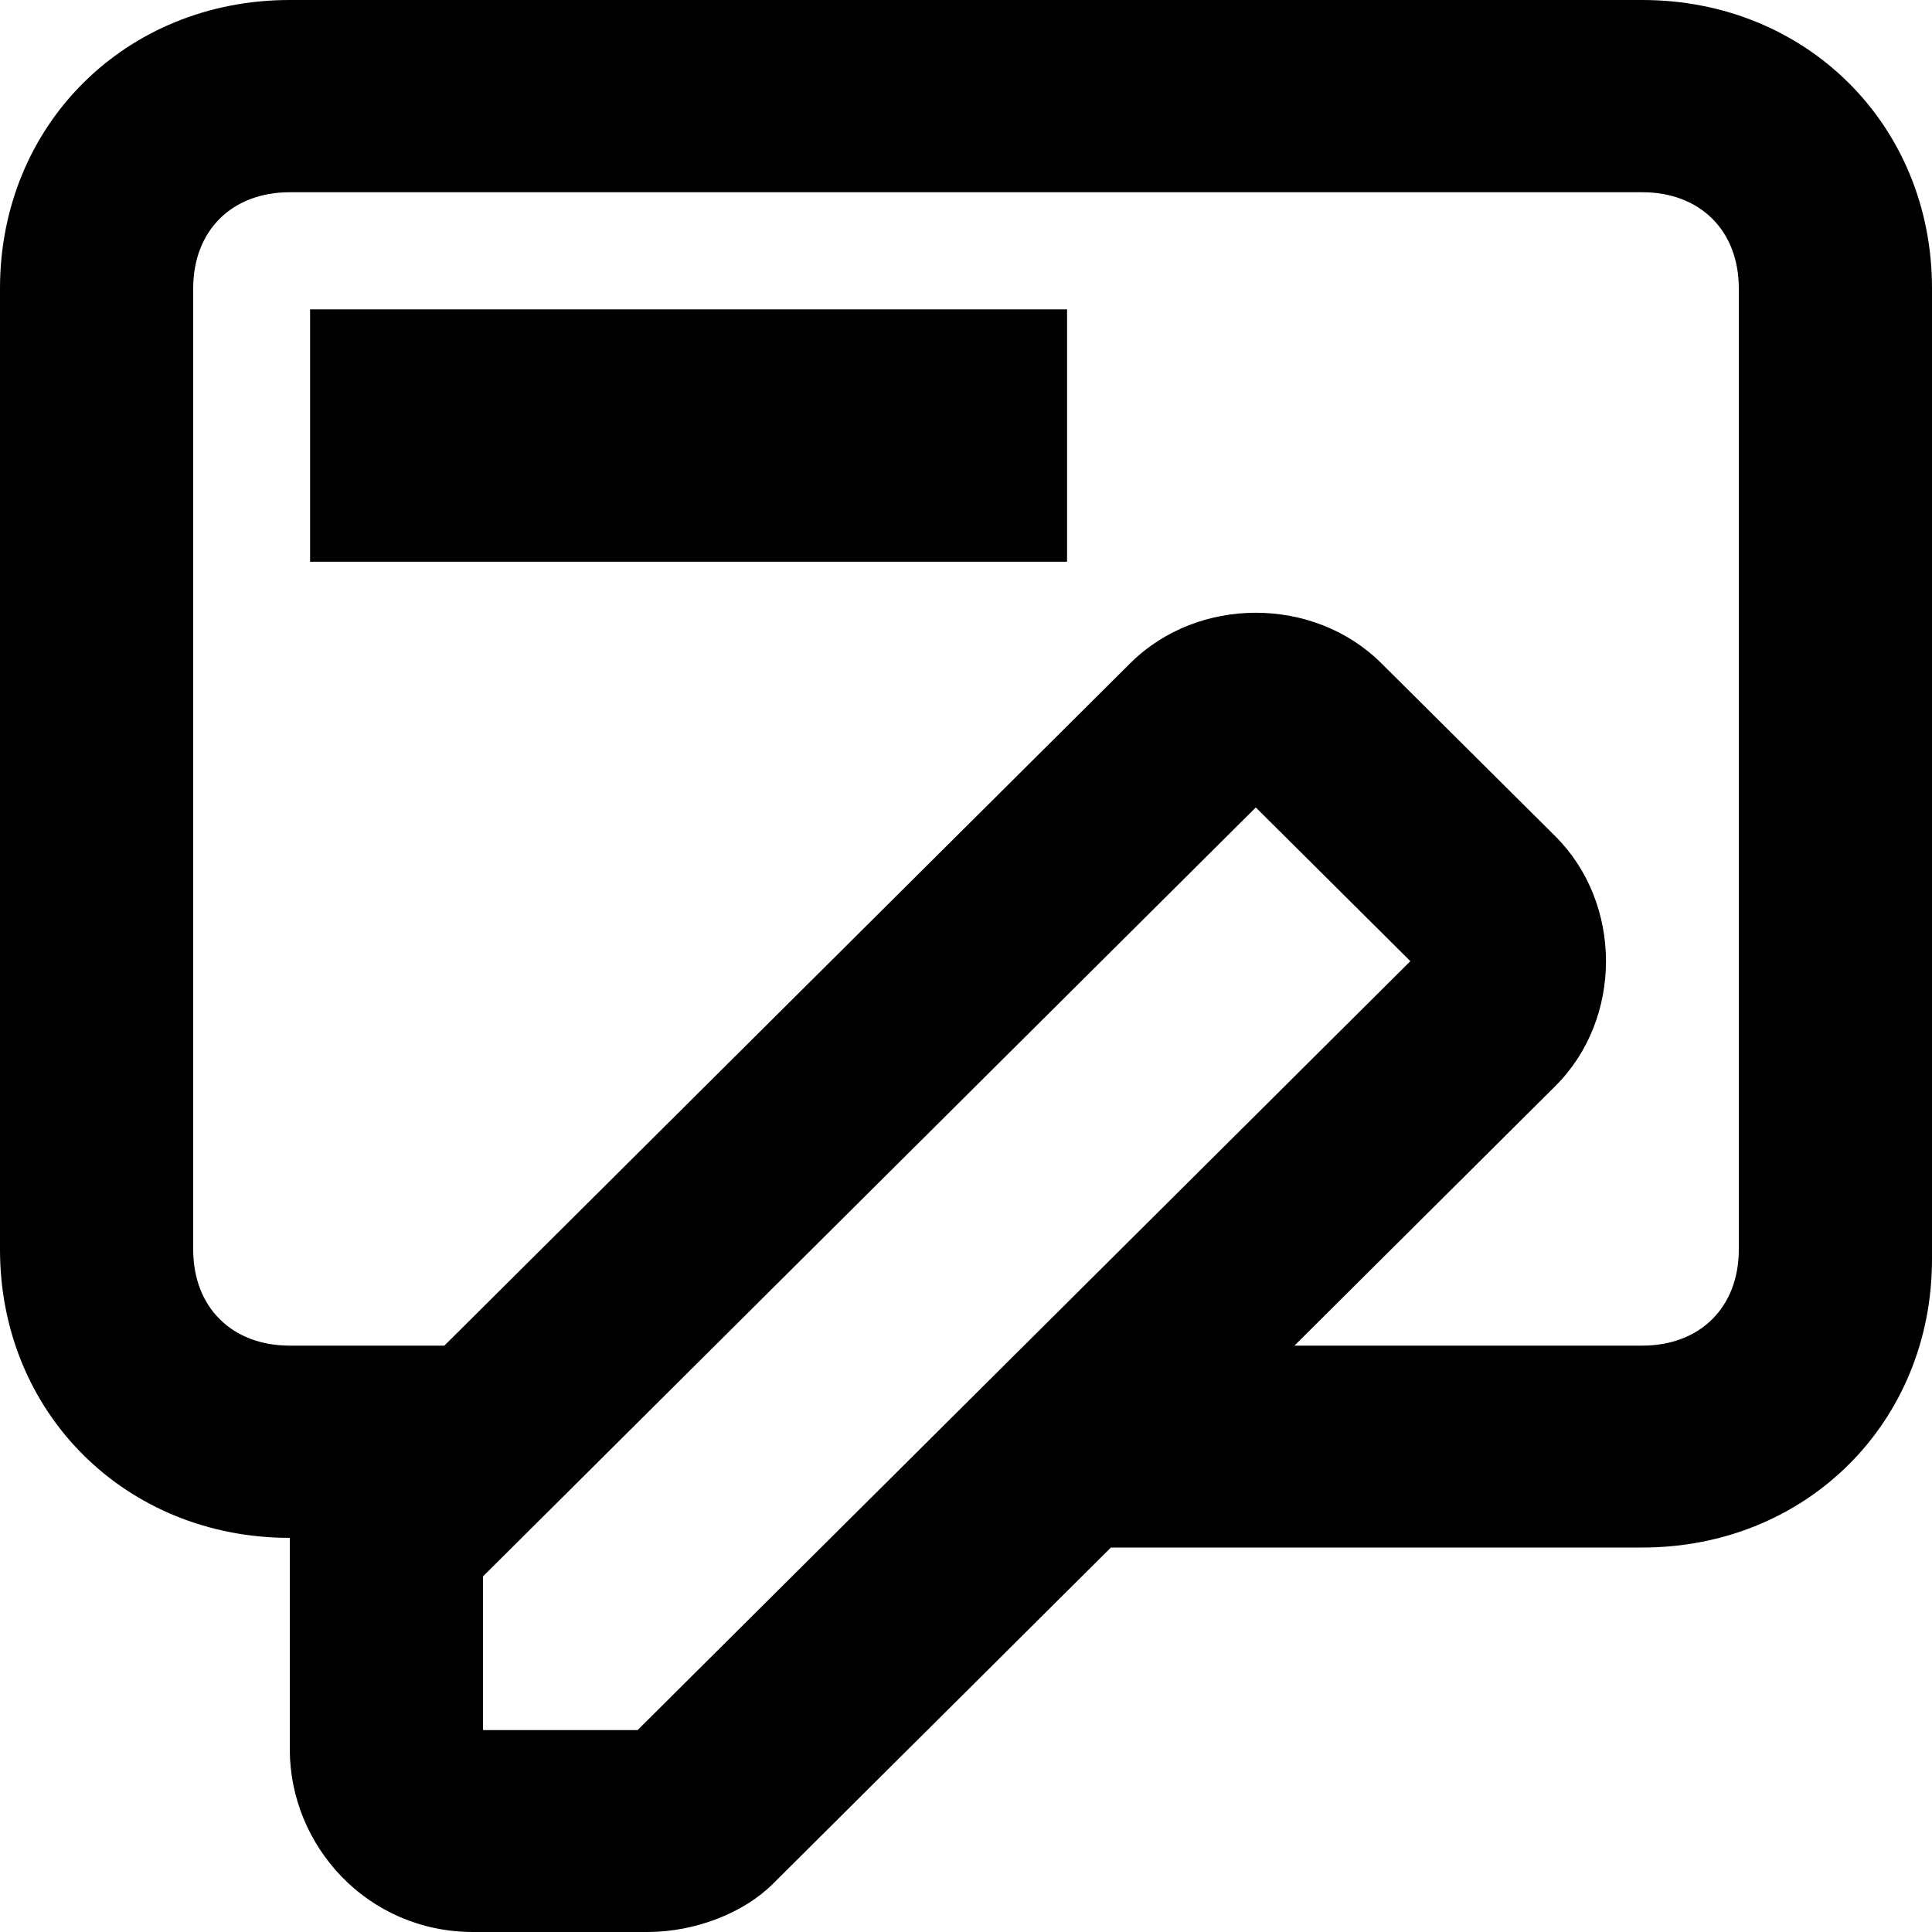 <svg width="16" height="16" viewBox="0 0 16 16" fill="none" xmlns="http://www.w3.org/2000/svg">
<path d="M13.6 0H2.4C1.04 0 0 1.035 0 2.388V10.348C0 11.701 1.04 12.736 2.4 12.736V13.055V14.488C2.4 15.284 3.04 16 3.92 16H5.36C5.76 16 6.16 15.841 6.4 15.602L9.2 12.816H13.6C14.96 12.816 16 11.781 16 10.428V2.388C16 1.035 14.96 0 13.6 0ZM5.28 14.328H4V13.055L10.4 6.687L11.68 7.96L5.28 14.328ZM14.4 10.348C14.4 10.826 14.08 11.144 13.6 11.144H10.72L12.88 8.995C13.44 8.438 13.44 7.483 12.88 6.925L11.44 5.493C10.88 4.935 9.92 4.935 9.36 5.493L3.68 11.144H2.4C1.92 11.144 1.6 10.826 1.6 10.348V2.388C1.6 1.91 1.92 1.592 2.4 1.592H13.6C14.08 1.592 14.4 1.91 14.4 2.388V10.348Z" fill="url(#paint0_linear_4164_18627)" style=""/>
<path d="M2.568 2.562H8.837V4.652H2.568V2.562Z" fill="url(#paint1_linear_4164_18627)" style=""/>
<defs>
<linearGradient id="paint0_linear_4164_18627" x1="0.562" y1="8" x2="16" y2="8" gradientUnits="userSpaceOnUse">
<stop stop-color="#2DA9D3" style="stop-color:#2DA9D3;stop-color:color(display-p3 0.176 0.663 0.828);stop-opacity:1;"/>
<stop offset="1" stop-color="#49CDB2" style="stop-color:#49CDB2;stop-color:color(display-p3 0.286 0.804 0.698);stop-opacity:1;"/>
</linearGradient>
<linearGradient id="paint1_linear_4164_18627" x1="2.788" y1="3.607" x2="8.837" y2="3.607" gradientUnits="userSpaceOnUse">
<stop stop-color="#2DA9D3" style="stop-color:#2DA9D3;stop-color:color(display-p3 0.176 0.663 0.828);stop-opacity:1;"/>
<stop offset="1" stop-color="#49CDB2" style="stop-color:#49CDB2;stop-color:color(display-p3 0.286 0.804 0.698);stop-opacity:1;"/>
</linearGradient>
</defs>
</svg>
